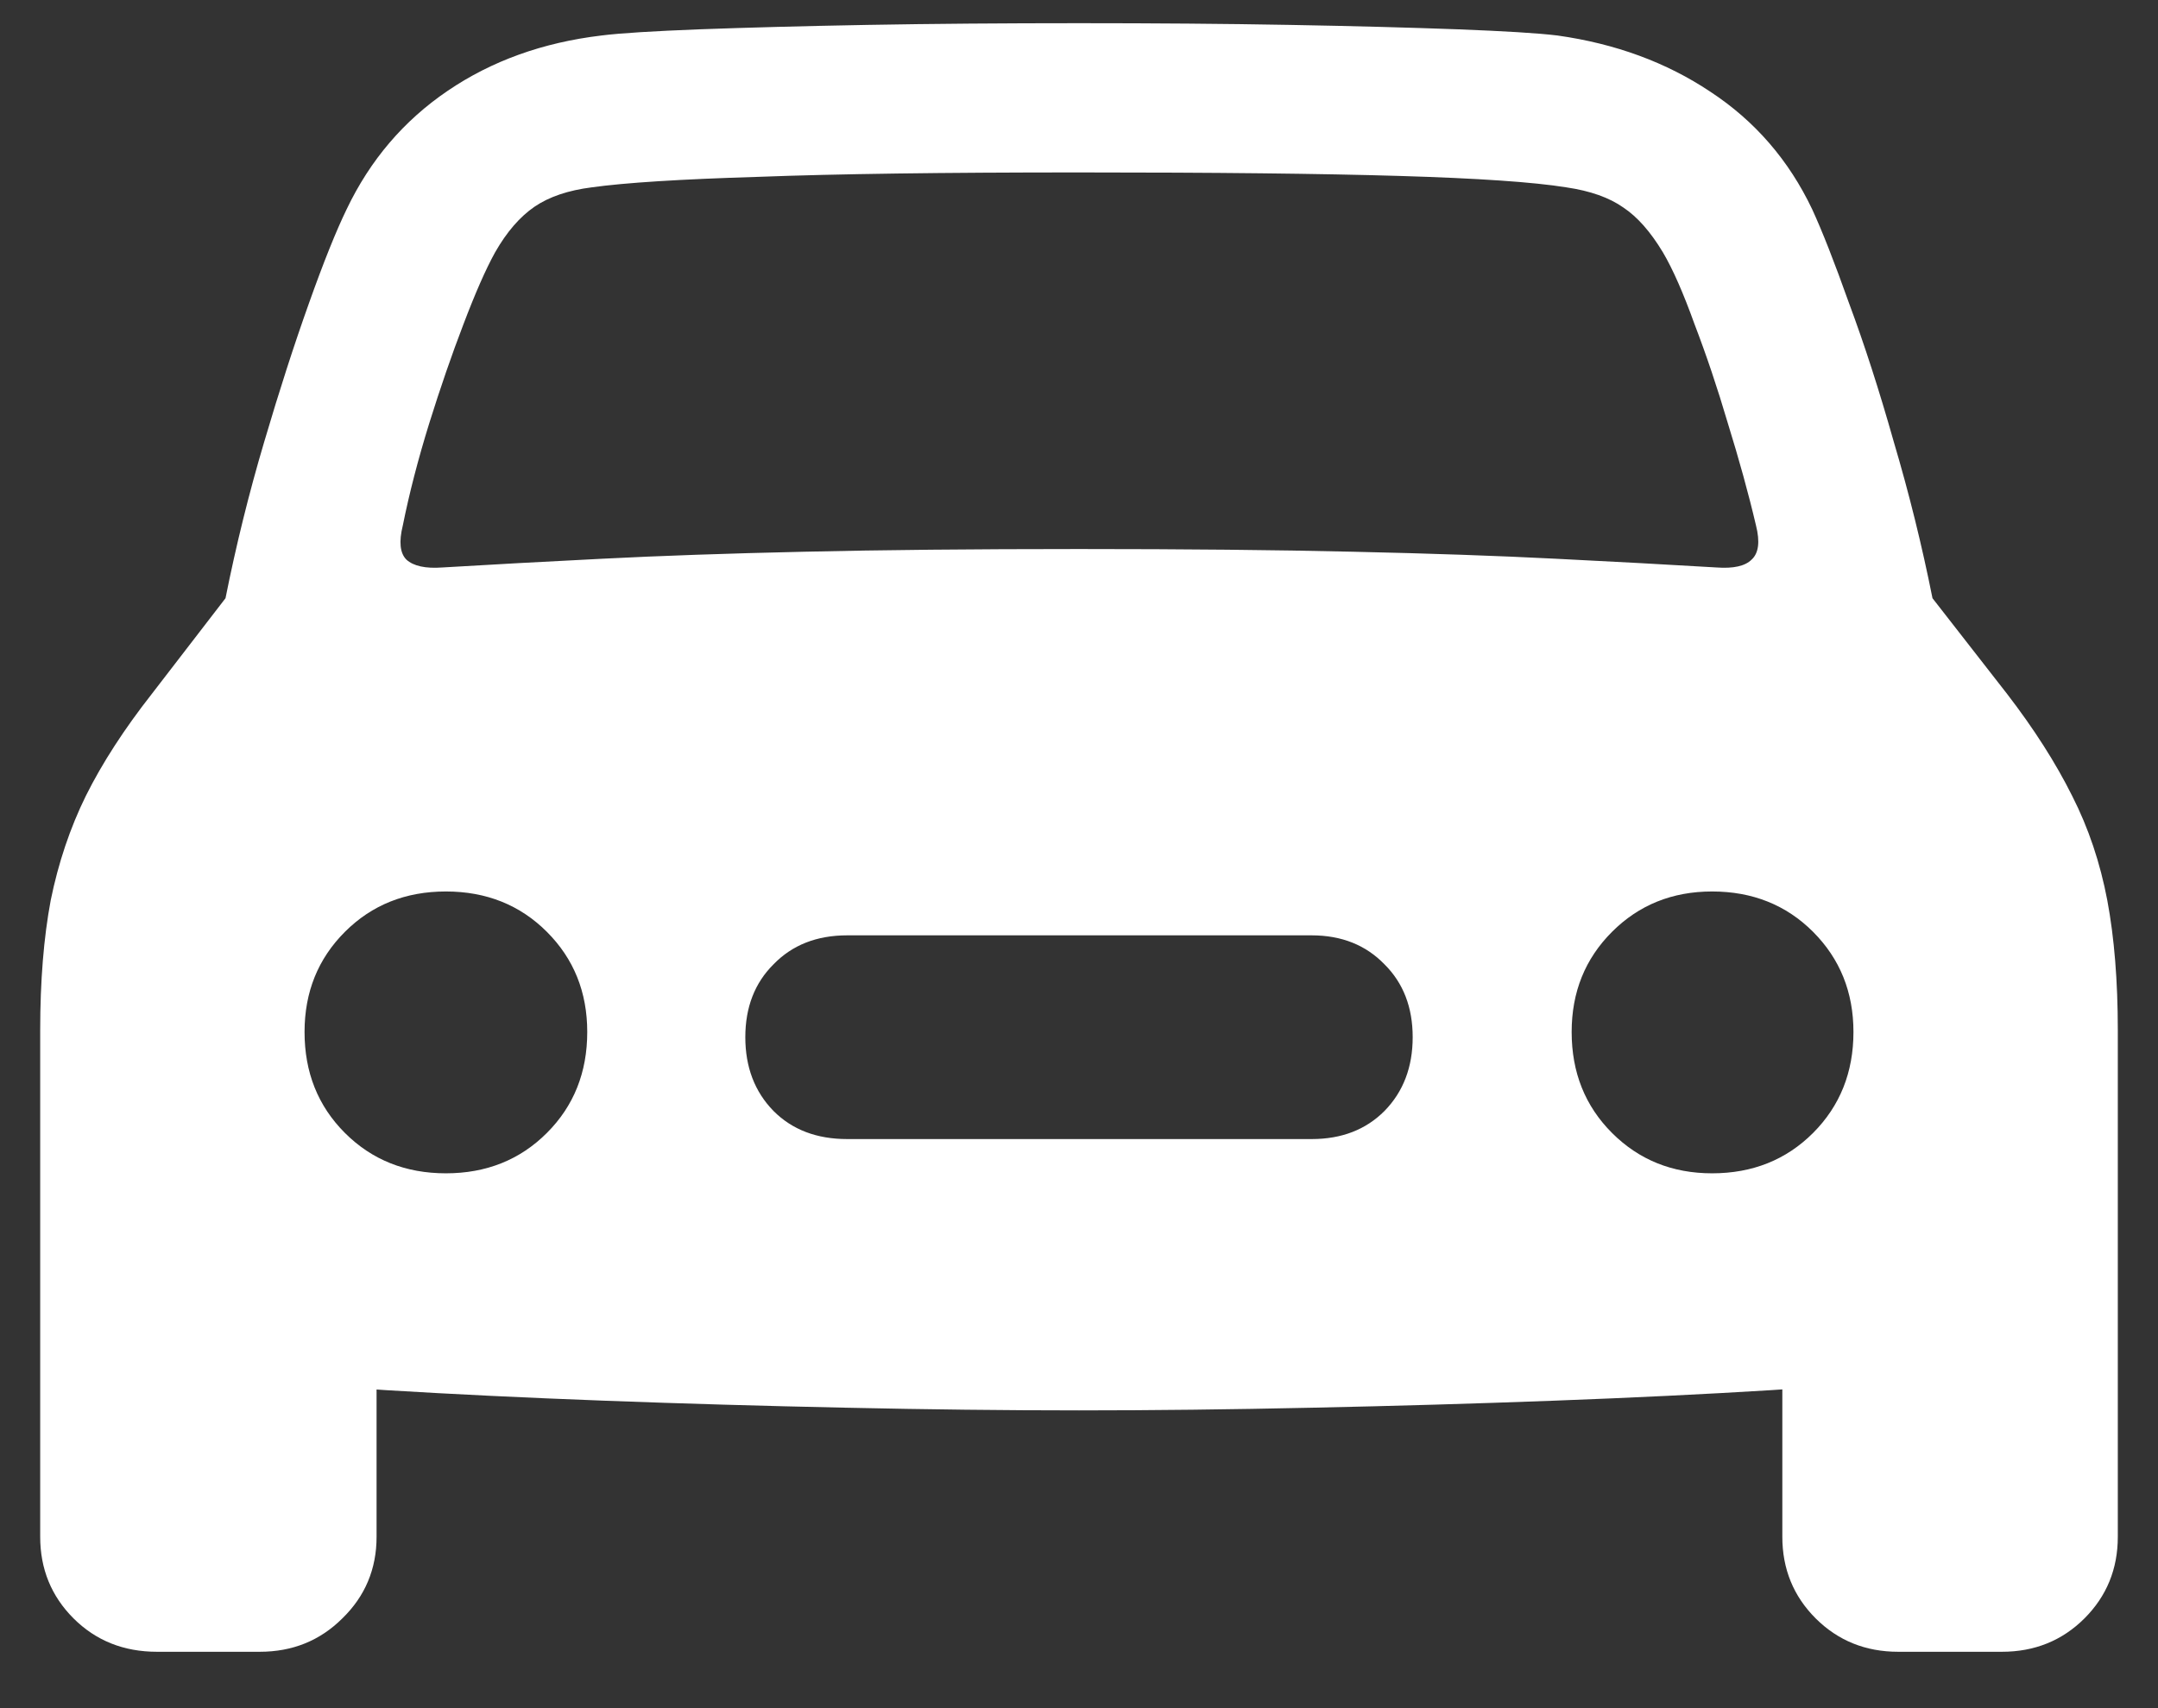 <svg width="24" height="19" viewBox="0 0 24 19" fill="none" xmlns="http://www.w3.org/2000/svg">
<rect x="0" y="0" width="24" height="19" fill="#333333" stroke="none"/>
<path d="M1.746 18.373C1.375 18.373 1.066 18.249 0.818 18.002C0.571 17.755 0.447 17.452 0.447 17.094V12.875L4.188 14.662V17.094C4.188 17.452 4.061 17.755 3.807 18.002C3.559 18.249 3.253 18.373 2.889 18.373H1.746ZM21.111 18.373C20.747 18.373 20.441 18.249 20.193 18.002C19.946 17.755 19.822 17.452 19.822 17.094V14.662L23.553 12.875V17.094C23.553 17.452 23.429 17.755 23.182 18.002C22.934 18.249 22.628 18.373 22.264 18.373H21.111ZM12 15.688C11.18 15.688 10.314 15.678 9.402 15.658C8.491 15.639 7.596 15.613 6.717 15.58C5.838 15.547 5.031 15.508 4.295 15.463C3.566 15.417 2.97 15.368 2.508 15.316C1.85 15.238 1.342 15.02 0.984 14.662C0.626 14.304 0.447 13.809 0.447 13.178V11.459C0.447 10.912 0.486 10.43 0.564 10.014C0.649 9.597 0.779 9.21 0.955 8.852C1.137 8.487 1.382 8.109 1.688 7.719L2.508 6.654C2.625 6.068 2.768 5.489 2.938 4.916C3.107 4.343 3.273 3.829 3.436 3.373C3.598 2.917 3.738 2.569 3.855 2.328C4.116 1.781 4.49 1.342 4.979 1.01C5.467 0.678 6.036 0.473 6.688 0.395C6.902 0.368 7.267 0.346 7.781 0.326C8.302 0.307 8.924 0.29 9.646 0.277C10.376 0.264 11.16 0.258 12 0.258C12.84 0.258 13.621 0.264 14.344 0.277C15.073 0.29 15.695 0.307 16.209 0.326C16.73 0.346 17.101 0.368 17.322 0.395C17.967 0.486 18.533 0.694 19.021 1.02C19.516 1.345 19.894 1.781 20.154 2.328C20.265 2.569 20.402 2.917 20.564 3.373C20.734 3.829 20.9 4.343 21.062 4.916C21.232 5.489 21.375 6.068 21.492 6.654L22.322 7.719C22.622 8.109 22.863 8.487 23.045 8.852C23.227 9.21 23.357 9.597 23.436 10.014C23.514 10.43 23.553 10.912 23.553 11.459V13.178C23.553 13.809 23.374 14.304 23.016 14.662C22.664 15.02 22.156 15.238 21.492 15.316C21.03 15.368 20.431 15.417 19.695 15.463C18.966 15.508 18.162 15.547 17.283 15.58C16.404 15.613 15.509 15.639 14.598 15.658C13.686 15.678 12.82 15.688 12 15.688ZM4.959 13.051C5.408 13.051 5.783 12.901 6.082 12.602C6.382 12.302 6.531 11.928 6.531 11.479C6.531 11.036 6.382 10.665 6.082 10.365C5.783 10.066 5.408 9.916 4.959 9.916C4.51 9.916 4.135 10.066 3.836 10.365C3.536 10.665 3.387 11.036 3.387 11.479C3.387 11.928 3.536 12.302 3.836 12.602C4.135 12.901 4.51 13.051 4.959 13.051ZM9.422 12.67H14.588C14.92 12.67 15.19 12.566 15.398 12.357C15.607 12.143 15.711 11.869 15.711 11.537C15.711 11.205 15.607 10.935 15.398 10.727C15.19 10.512 14.92 10.404 14.588 10.404H9.422C9.083 10.404 8.81 10.512 8.602 10.727C8.393 10.935 8.289 11.205 8.289 11.537C8.289 11.869 8.393 12.143 8.602 12.357C8.81 12.566 9.083 12.67 9.422 12.67ZM19.041 13.051C19.49 13.051 19.865 12.901 20.164 12.602C20.463 12.302 20.613 11.928 20.613 11.479C20.613 11.036 20.463 10.665 20.164 10.365C19.865 10.066 19.49 9.916 19.041 9.916C18.598 9.916 18.227 10.066 17.928 10.365C17.628 10.665 17.479 11.036 17.479 11.479C17.479 11.928 17.628 12.302 17.928 12.602C18.227 12.901 18.598 13.051 19.041 13.051ZM4.48 5.844C4.435 6.026 4.448 6.153 4.52 6.225C4.598 6.296 4.731 6.326 4.92 6.312C5.46 6.28 6.053 6.247 6.697 6.215C7.342 6.182 8.09 6.156 8.943 6.137C9.803 6.117 10.822 6.107 12 6.107C13.178 6.107 14.194 6.117 15.047 6.137C15.906 6.156 16.658 6.182 17.303 6.215C17.954 6.247 18.549 6.28 19.09 6.312C19.279 6.326 19.409 6.296 19.48 6.225C19.559 6.153 19.575 6.026 19.529 5.844C19.445 5.486 19.34 5.108 19.217 4.711C19.1 4.314 18.976 3.946 18.846 3.607C18.722 3.262 18.605 2.995 18.494 2.807C18.357 2.579 18.211 2.413 18.055 2.309C17.898 2.198 17.687 2.123 17.42 2.084C17.055 2.025 16.437 1.983 15.565 1.957C14.699 1.931 13.51 1.918 12 1.918C10.49 1.918 9.301 1.934 8.436 1.967C7.57 1.993 6.951 2.032 6.58 2.084C6.32 2.117 6.108 2.188 5.945 2.299C5.783 2.41 5.636 2.579 5.506 2.807C5.402 2.995 5.285 3.262 5.154 3.607C5.024 3.946 4.897 4.314 4.773 4.711C4.65 5.108 4.552 5.486 4.48 5.844Z" fill="white"/>
</svg>
